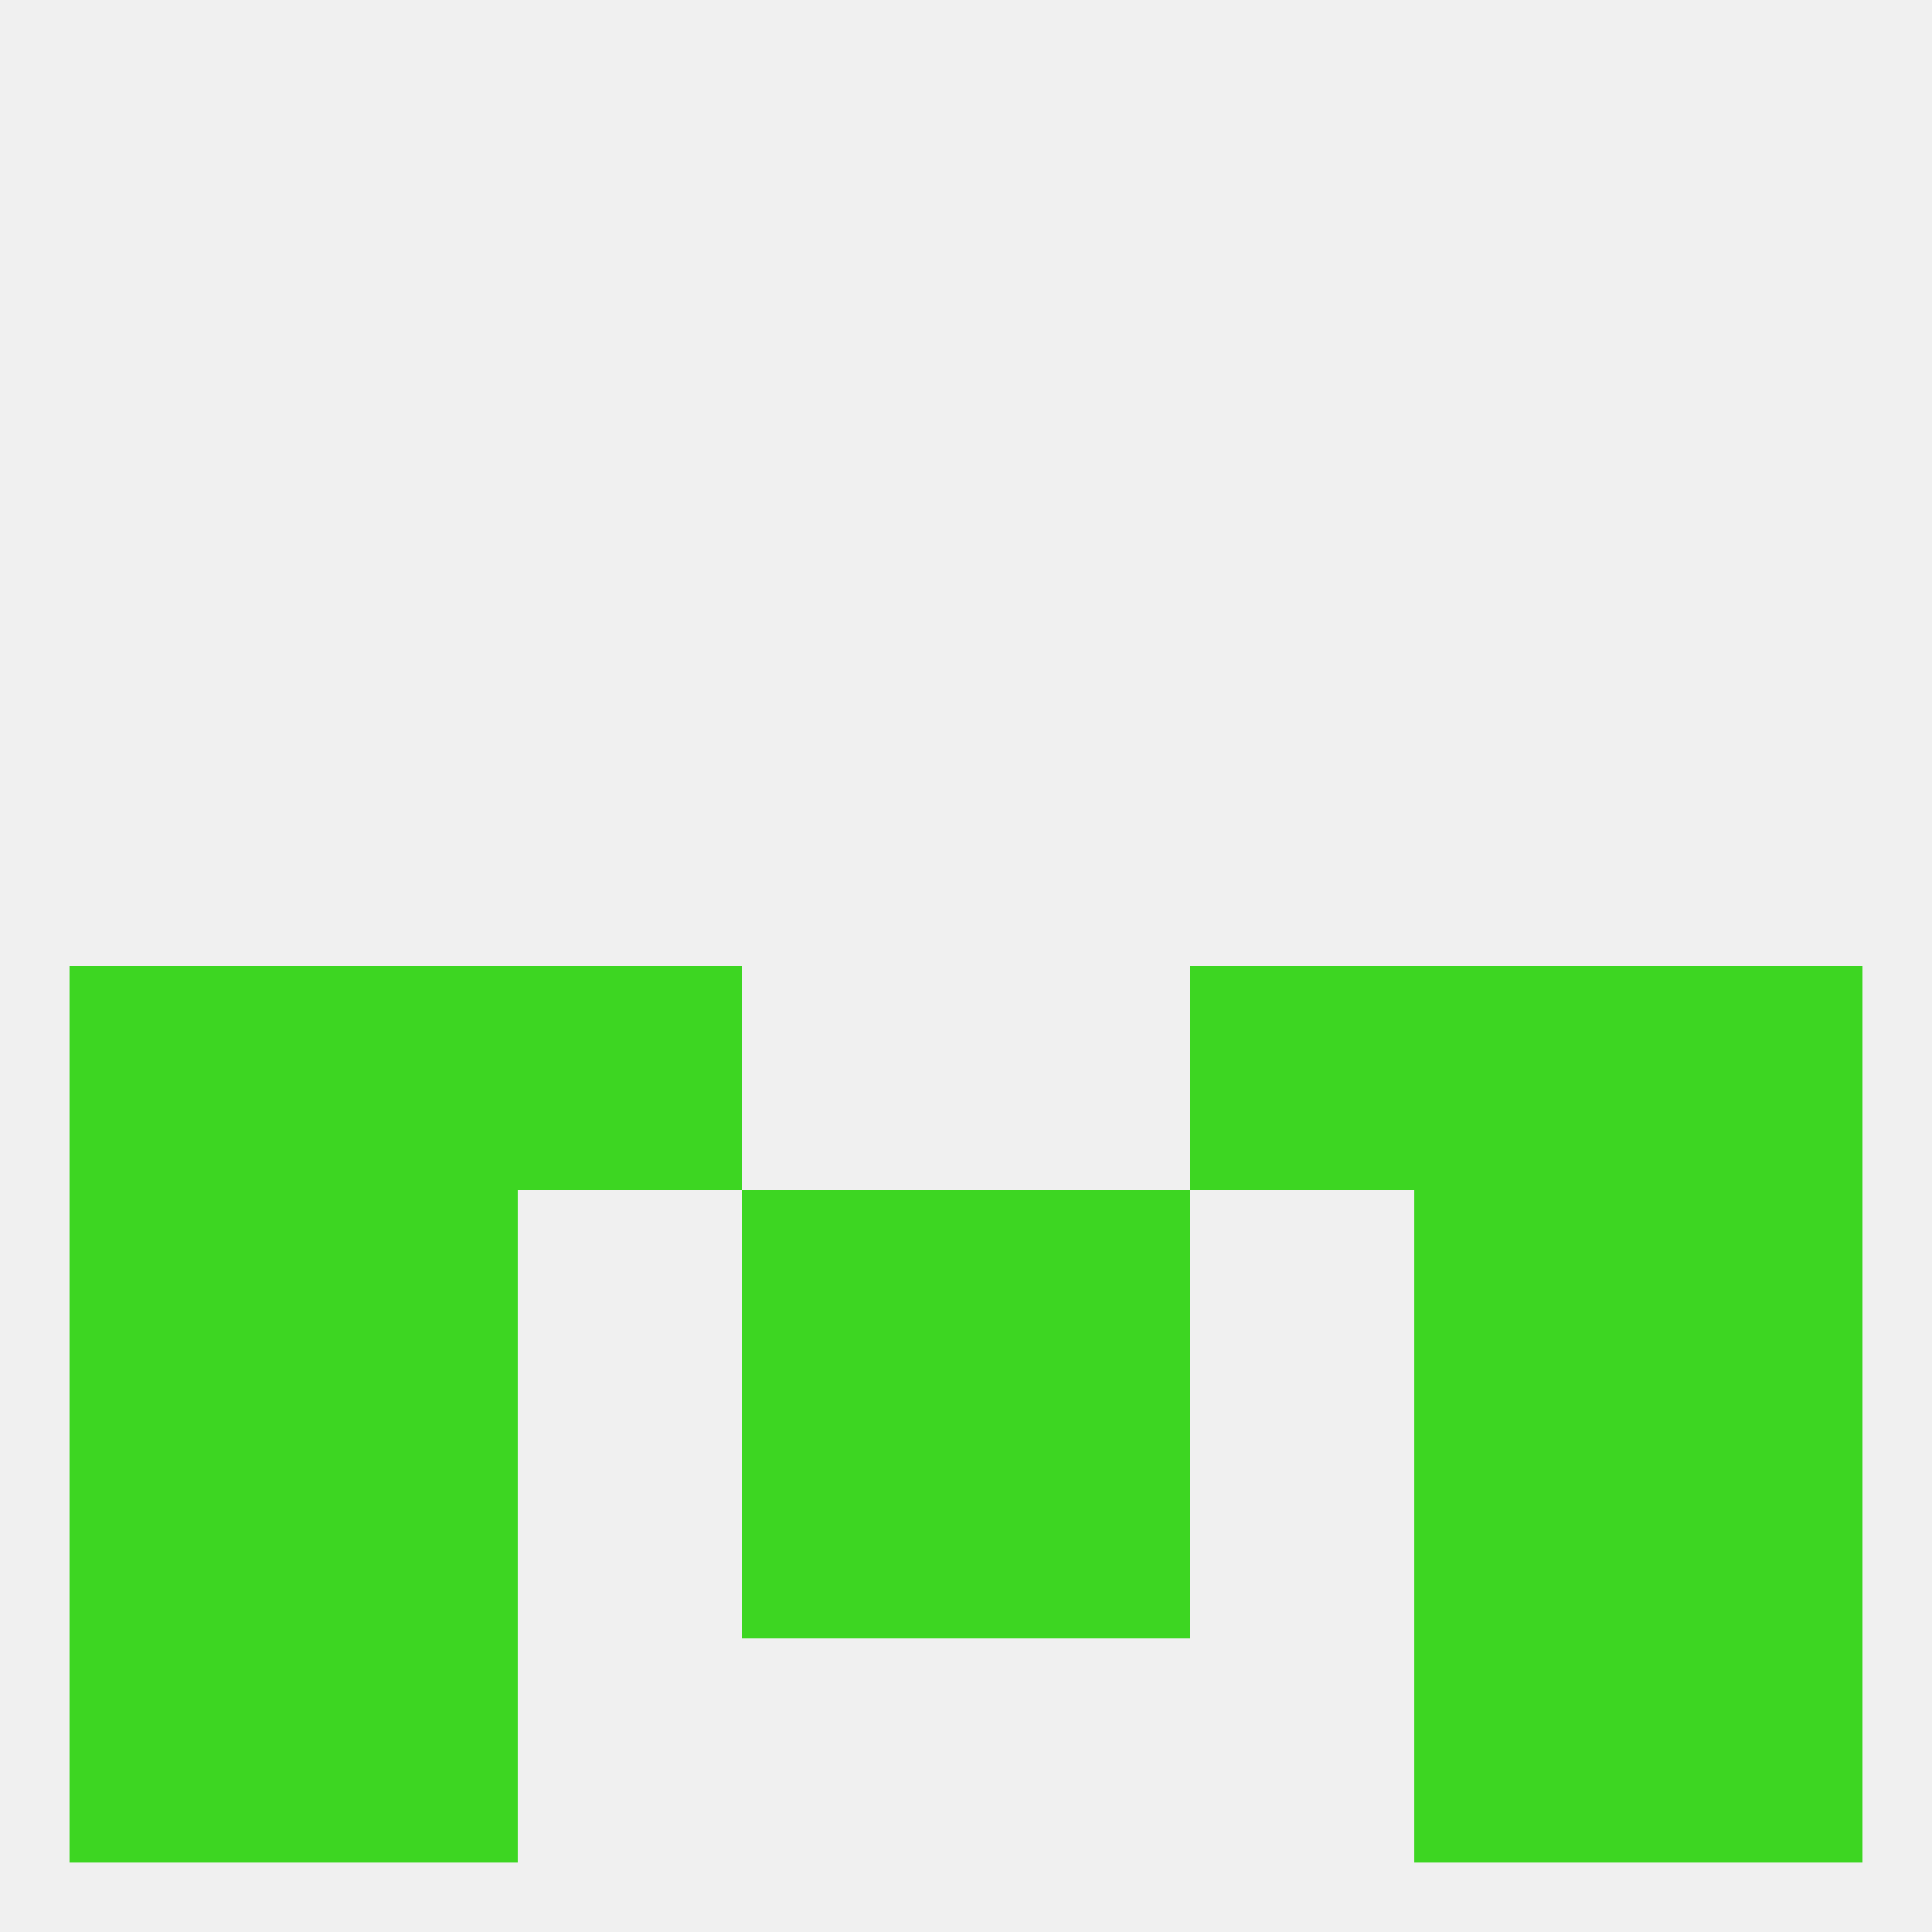
<!--   <?xml version="1.0"?> -->
<svg version="1.1" baseprofile="full" xmlns="http://www.w3.org/2000/svg" xmlns:xlink="http://www.w3.org/1999/xlink" xmlns:ev="http://www.w3.org/2001/xml-events" width="250" height="250" viewBox="0 0 250 250" >
	<rect width="100%" height="100%" fill="rgba(240,240,240,255)"/>

	<rect x="125" y="183" width="29" height="29" fill="rgba(61,214,34,255)"/>
	<rect x="9" y="183" width="29" height="29" fill="rgba(61,214,34,255)"/>
	<rect x="212" y="183" width="29" height="29" fill="rgba(61,214,34,255)"/>
	<rect x="38" y="183" width="29" height="29" fill="rgba(61,214,34,255)"/>
	<rect x="183" y="183" width="29" height="29" fill="rgba(61,214,34,255)"/>
	<rect x="96" y="183" width="29" height="29" fill="rgba(61,214,34,255)"/>
	<rect x="38" y="212" width="29" height="29" fill="rgba(61,214,34,255)"/>
	<rect x="183" y="212" width="29" height="29" fill="rgba(61,214,34,255)"/>
	<rect x="9" y="212" width="29" height="29" fill="rgba(61,214,34,255)"/>
	<rect x="212" y="212" width="29" height="29" fill="rgba(61,214,34,255)"/>
	<rect x="9" y="125" width="29" height="29" fill="rgba(61,214,34,255)"/>
	<rect x="212" y="125" width="29" height="29" fill="rgba(61,214,34,255)"/>
	<rect x="38" y="125" width="29" height="29" fill="rgba(61,214,34,255)"/>
	<rect x="183" y="125" width="29" height="29" fill="rgba(61,214,34,255)"/>
	<rect x="67" y="125" width="29" height="29" fill="rgba(61,214,34,255)"/>
	<rect x="154" y="125" width="29" height="29" fill="rgba(61,214,34,255)"/>
	<rect x="9" y="154" width="29" height="29" fill="rgba(61,214,34,255)"/>
	<rect x="212" y="154" width="29" height="29" fill="rgba(61,214,34,255)"/>
	<rect x="96" y="154" width="29" height="29" fill="rgba(61,214,34,255)"/>
	<rect x="125" y="154" width="29" height="29" fill="rgba(61,214,34,255)"/>
	<rect x="38" y="154" width="29" height="29" fill="rgba(61,214,34,255)"/>
	<rect x="183" y="154" width="29" height="29" fill="rgba(61,214,34,255)"/>
</svg>